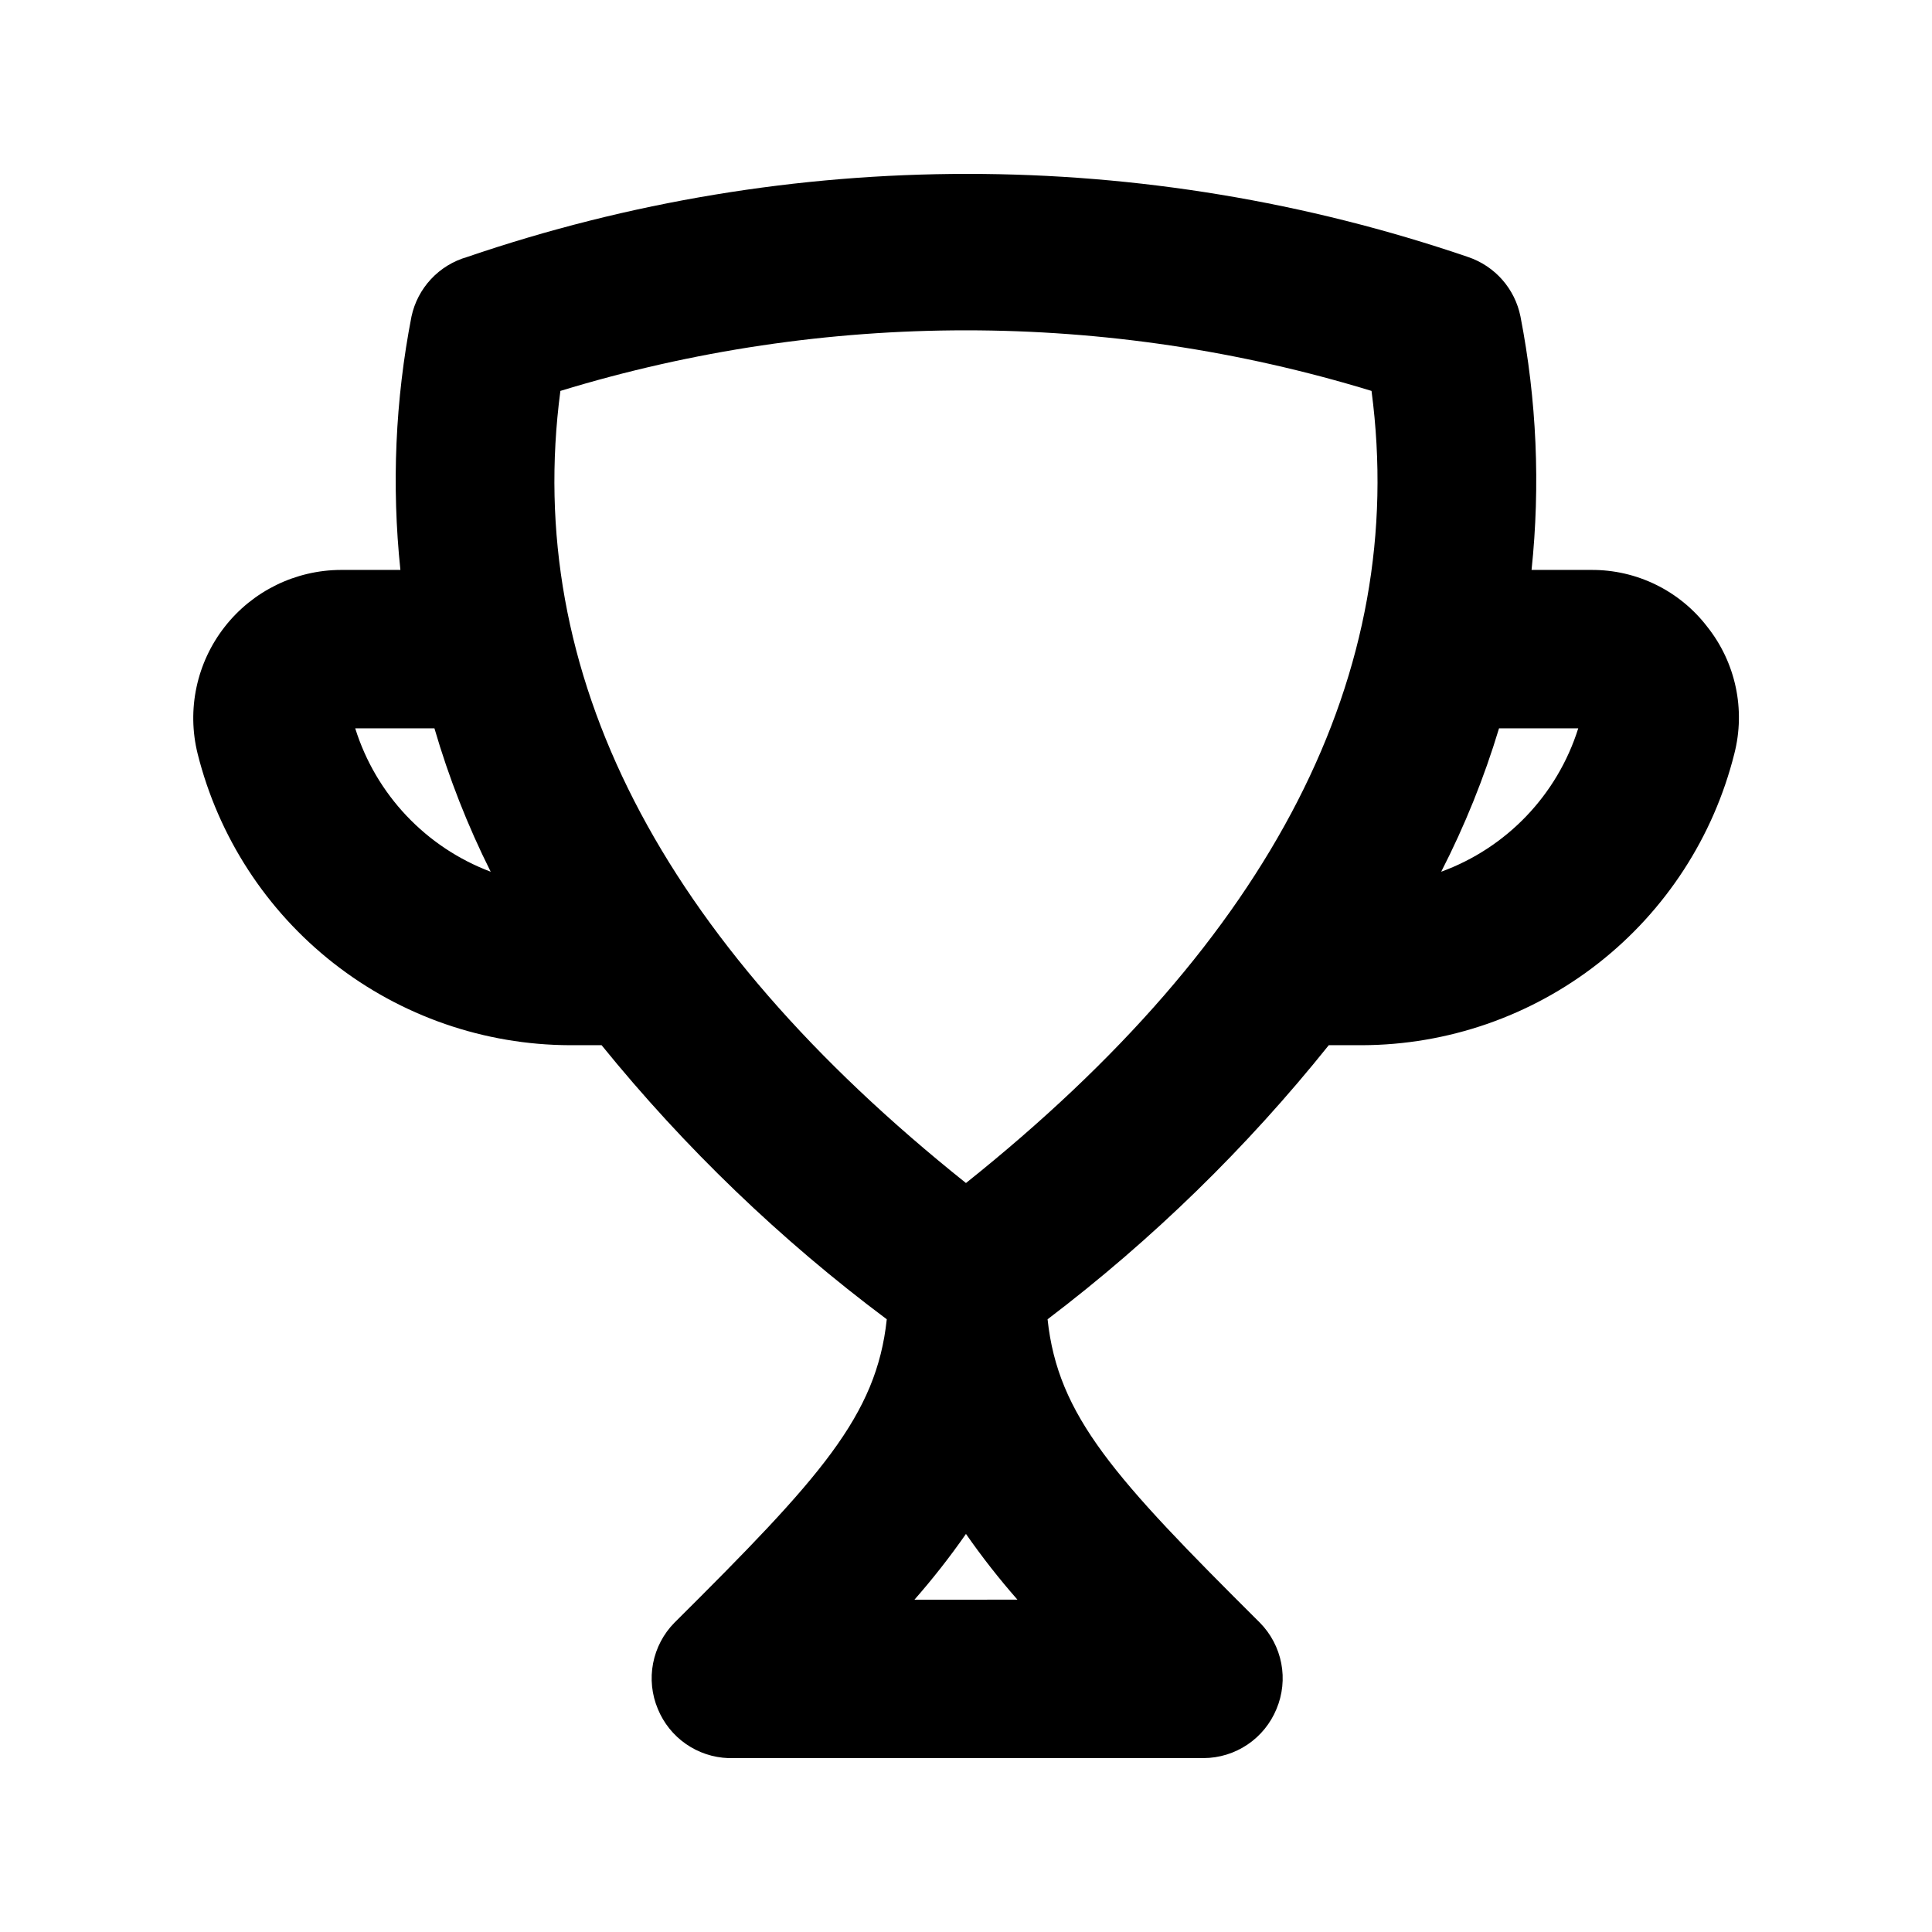 <?xml version="1.0" encoding="UTF-8"?>
<!-- Uploaded to: SVG Repo, www.svgrepo.com, Generator: SVG Repo Mixer Tools -->
<svg fill="#000000" width="800px" height="800px" version="1.1" viewBox="144 144 512 512" xmlns="http://www.w3.org/2000/svg">
 <path d="m596.48 310.15c-7.336-9.613-18.766-15.215-30.859-15.113h-15.742c2.356-22.414 1.363-45.055-2.941-67.176-1.477-7.344-6.758-13.344-13.852-15.742-86.008-29.383-179.34-29.383-265.34 0-3.644 1.051-6.934 3.07-9.523 5.844-2.586 2.769-4.375 6.191-5.172 9.898-4.305 22.121-5.293 44.762-2.941 67.176h-15.742c-12.055 0.031-23.43 5.602-30.844 15.109-7.418 9.504-10.055 21.891-7.152 33.59 5.512 22.02 18.203 41.566 36.074 55.559 17.871 13.992 39.895 21.625 62.59 21.695h8.398-0.004c22.09 27.242 47.477 51.637 75.574 72.633-2.731 25.609-17.633 41.984-56.258 80.398h-0.004c-2.91 2.953-4.883 6.699-5.668 10.773-0.785 4.07-0.348 8.285 1.262 12.105 1.531 3.738 4.109 6.953 7.422 9.262 3.316 2.309 7.223 3.613 11.262 3.754h125.95c4.141-0.02 8.188-1.266 11.625-3.582 3.438-2.316 6.109-5.598 7.688-9.434 1.605-3.82 2.047-8.035 1.262-12.105-0.785-4.074-2.758-7.82-5.672-10.773-38.625-38.414-53.531-54.789-56.258-80.398 27.727-21.062 52.758-45.457 74.52-72.633h8.816c22.695-0.07 44.723-7.703 62.59-21.695 17.871-13.992 30.562-33.539 36.074-55.559 3.004-11.695 0.363-24.121-7.137-33.586zm-358.34 26.871h20.992c3.812 13.09 8.801 25.805 14.906 37.996-17.176-6.465-30.418-20.48-35.898-37.996zm148.2 230.91 0.004-0.004c4.867-5.547 9.426-11.363 13.645-17.422 4.219 6.059 8.773 11.875 13.645 17.422zm13.648-110.42c-81.238-64.867-117.34-135.19-107.48-209.92v0.004c70.055-21.41 144.91-21.41 214.96 0 9.867 74.73-26.238 145.05-107.48 209.92zm125.95-82.5-0.004 0.004c6.242-12.18 11.371-24.895 15.324-37.996h20.992c-5.539 17.621-18.961 31.664-36.316 37.996z"/>
</svg>